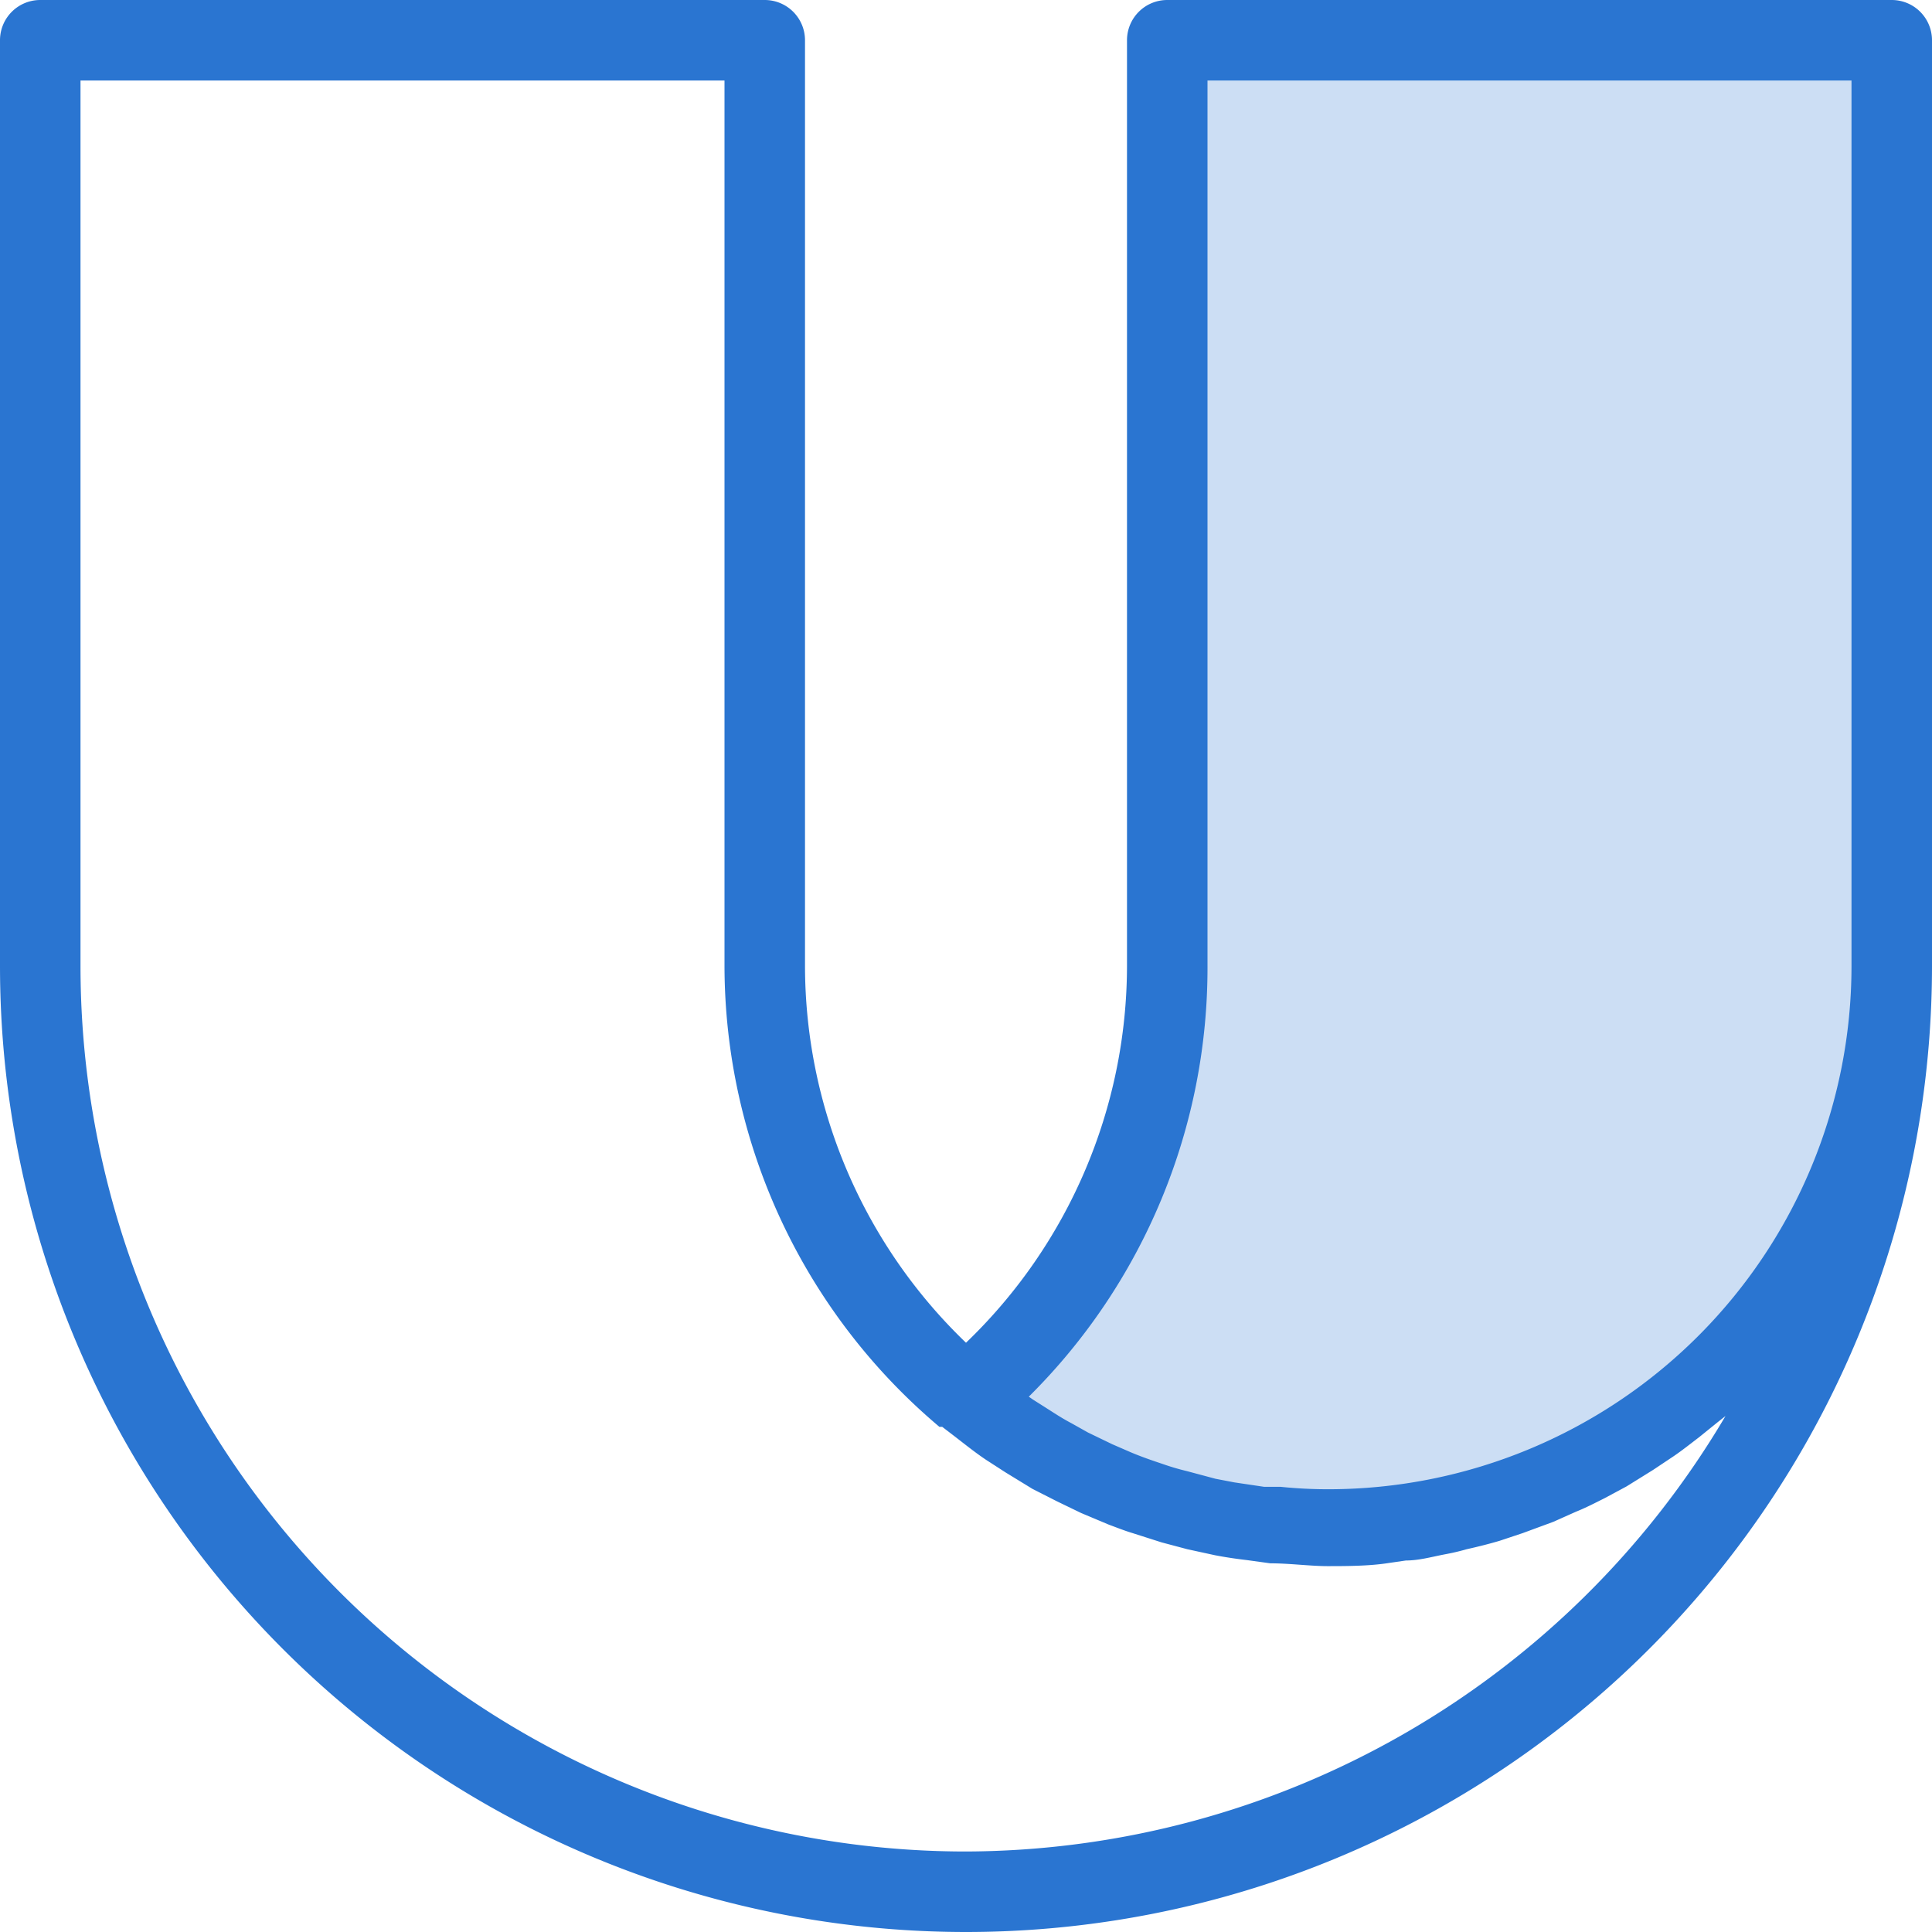 <svg id="art_icons" data-name="art icons" xmlns="http://www.w3.org/2000/svg" viewBox="0 0 48 48"><defs><style>.cls-1,.cls-2{fill:#2a75d1;}.cls-1{opacity:0.24;}</style></defs><title>icon-honest-blue-flexible</title><path class="cls-1" d="M33,38A14,14,0,0,0,47,24V1H29V24a14,14,0,0,1-5,10.72A13.92,13.92,0,0,0,33,38Z"/><path class="cls-2" d="M47,0H29a1,1,0,0,0-1,1V24a13,13,0,0,1-4,9.36A13,13,0,0,1,20,24V1a1,1,0,0,0-1-1H1A1,1,0,0,0,0,1V24a24,24,0,0,0,48,0V1A1,1,0,0,0,47,0ZM30,24V2H46V24A13,13,0,0,1,33,37a11.51,11.51,0,0,1-1.18-.06l-.41,0-.74-.11-.47-.09-.71-.19a6.13,6.13,0,0,1-.61-.18c-.27-.09-.53-.18-.79-.29l-.46-.2-.6-.29-.41-.23c-.23-.12-.44-.26-.66-.4l-.3-.19-.1-.07A15,15,0,0,0,30,24ZM24,46A22,22,0,0,1,2,24V2H18V24a15,15,0,0,0,5.34,11.45s0,0,0,0l.07,0,.3.23c.26.2.52.41.79.59l.48.31.67.41.61.31.6.29.69.29c.19.07.39.15.59.21l.72.23.64.17.69.15c.26.05.53.09.79.12l.58.08c.47,0,1,.07,1.42.07s1,0,1.47-.07l.48-.07c.32,0,.64-.09.95-.15a5.66,5.66,0,0,0,.56-.13c.27-.06.55-.13.82-.21l.57-.19.76-.28.56-.25c.25-.1.48-.22.72-.34l.54-.29.66-.41.51-.34c.22-.15.42-.31.63-.47l.47-.38.19-.15A22,22,0,0,1,24,46Z"/></svg>
